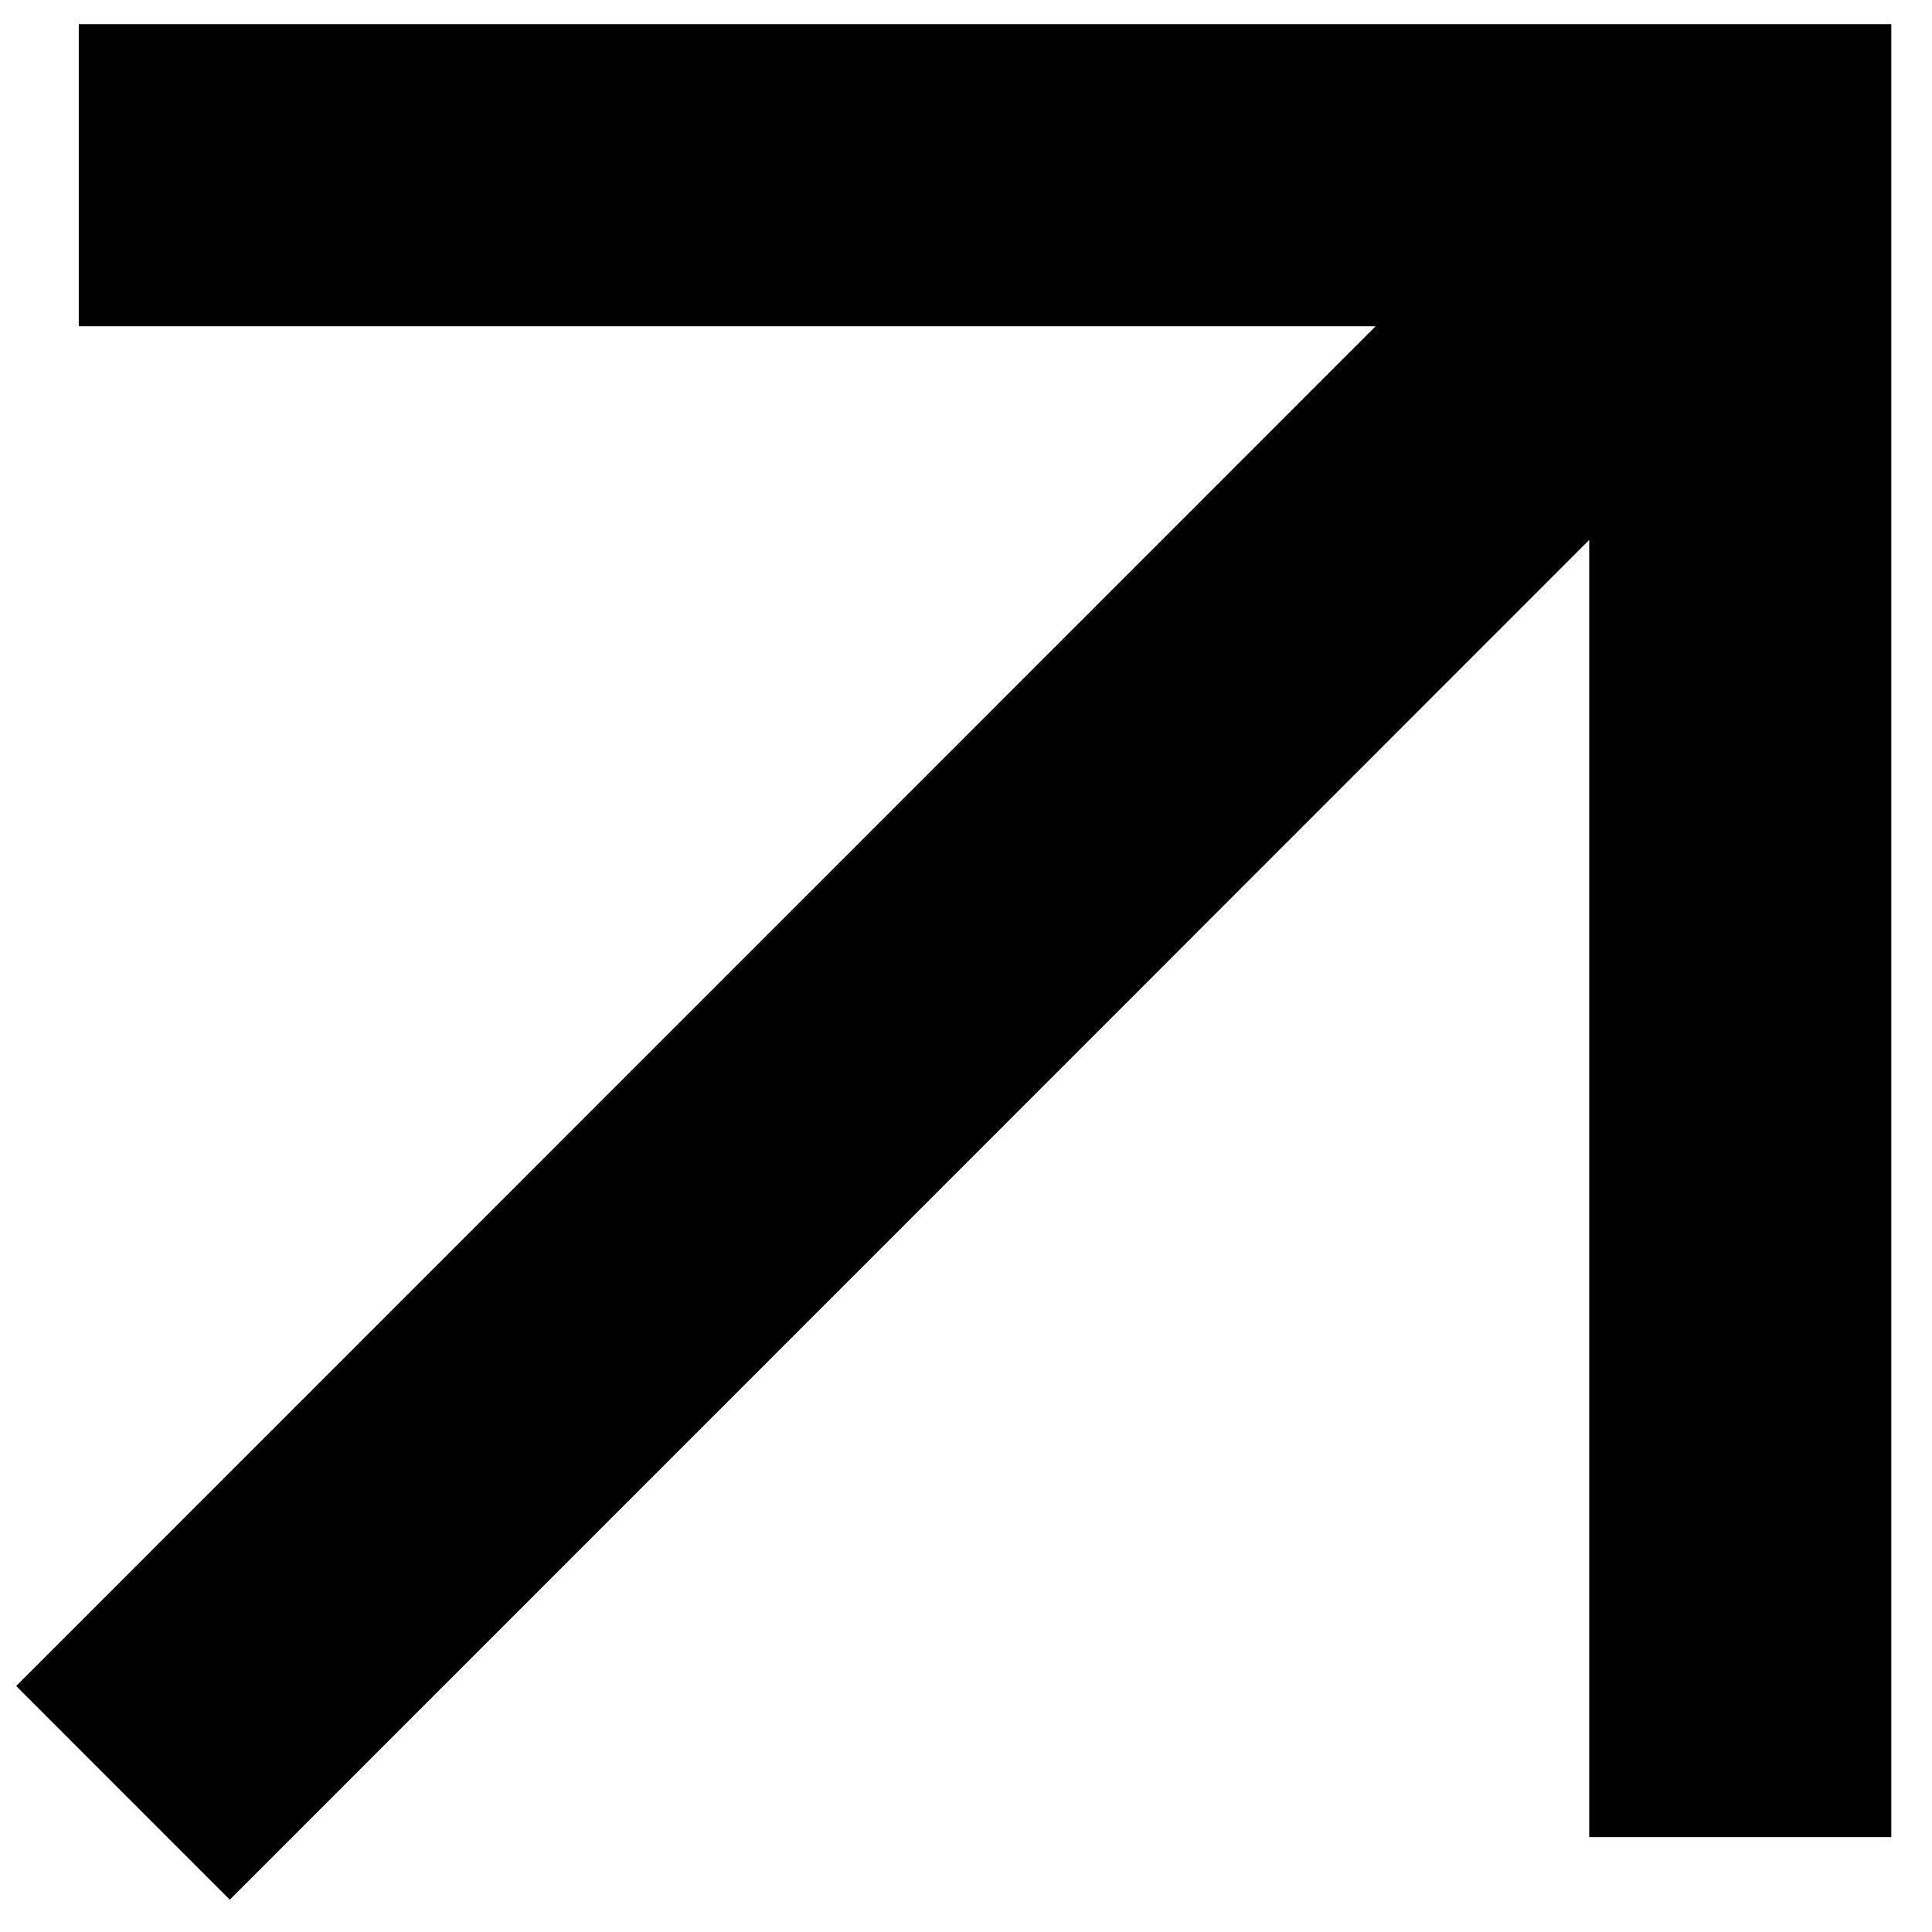 <svg xmlns="http://www.w3.org/2000/svg" width="35" height="35" viewBox="0 0 35 35" fill="currentColor"><path fill-rule="evenodd" clip-rule="evenodd" d="M34.263 0.438H1.427V5.911H24.92L0.293 30.544L4.163 34.415L28.79 9.782V33.281H34.263V0.438Z" fill="currentColor"></path></svg>